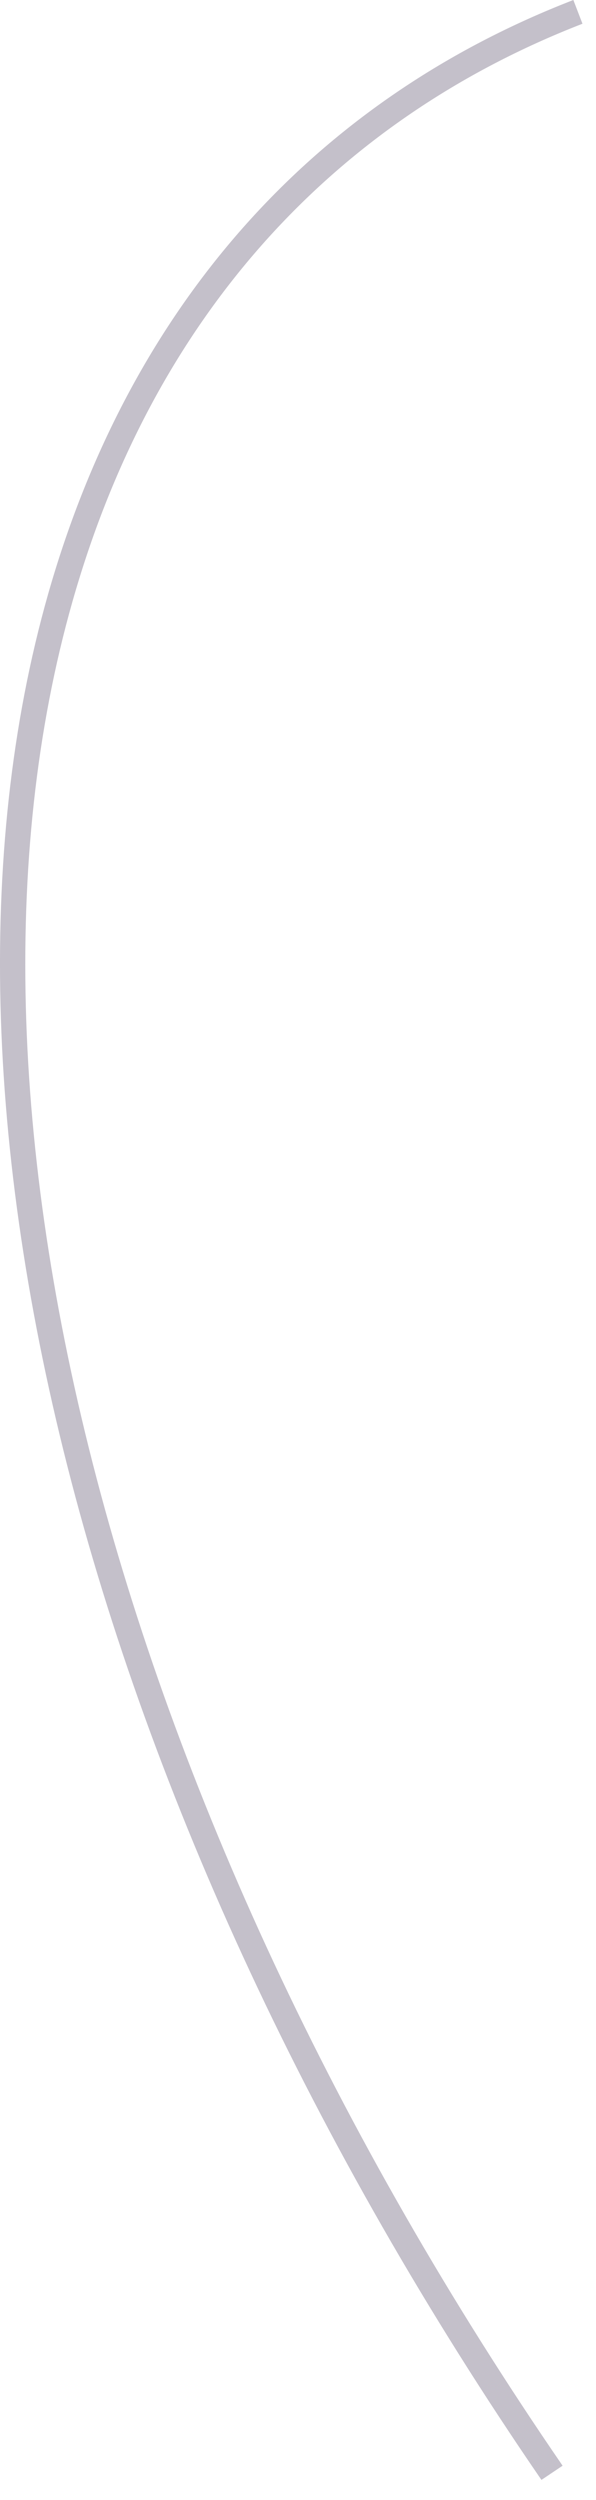 <?xml version="1.0" encoding="utf-8"?>
<svg xmlns="http://www.w3.org/2000/svg" fill="none" height="100%" overflow="visible" preserveAspectRatio="none" style="display: block;" viewBox="0 0 26 109" width="100%">
<path d="M23.616 108.121C3.648 79.036 -4.477 47.135 2.408 24.861C6.103 12.9 13.915 4.296 25.012 0L25.41 1.035C14.649 5.21 7.054 13.562 3.467 25.198C-3.321 47.147 4.755 78.699 24.543 107.507L23.628 108.121H23.616Z" fill="#392C4E" fill-opacity="0.3" id="Vector"/>
</svg>